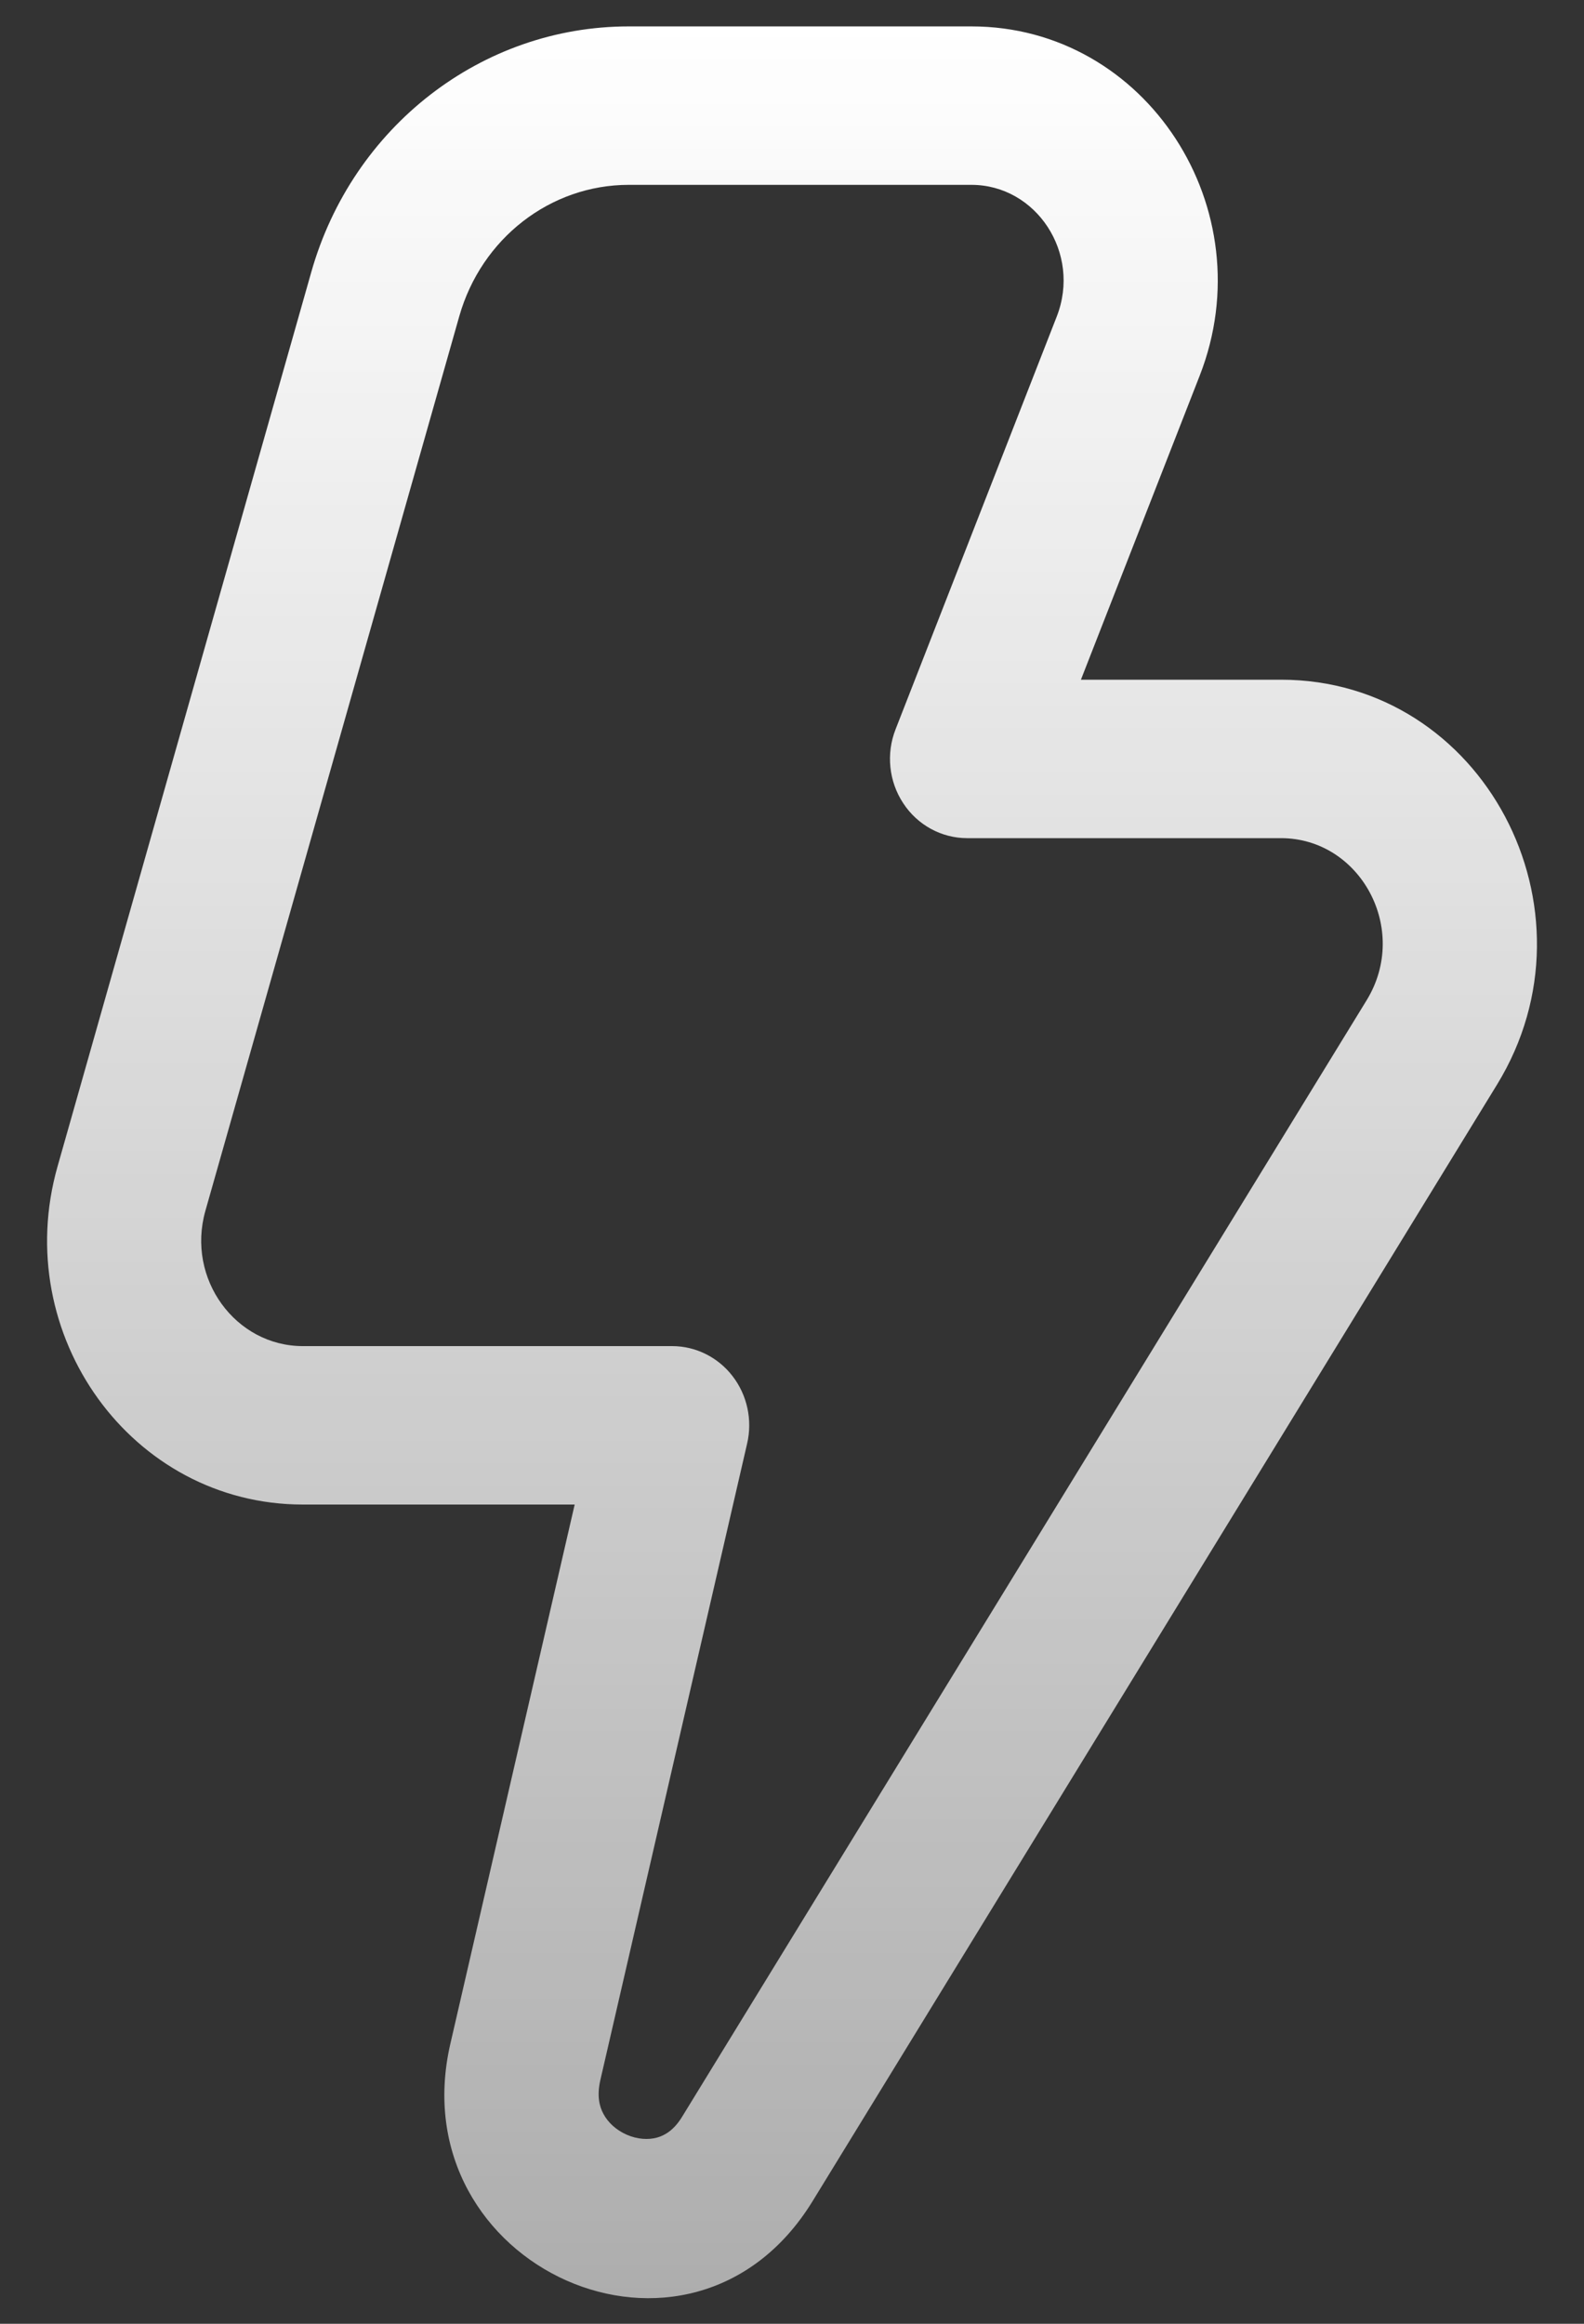 <svg width="15" height="22" viewBox="0 0 15 22" fill="none" xmlns="http://www.w3.org/2000/svg">
<rect x="0" y="0" width="15" height="22" fill="#333333" stroke="none"/>
<path d="M9.199 0.25C10.857 0.25 11.976 1.981 11.361 3.556L10.236 6.435H12.13C14.046 6.435 15.192 8.612 14.176 10.269L7.695 20.839C6.542 22.718 3.777 21.461 4.265 19.348L5.442 14.244H2.868C1.247 14.244 0.092 12.637 0.545 11.043L2.948 2.575C3.338 1.2 4.561 0.25 5.954 0.25H9.199ZM5.954 1.75C5.214 1.75 4.559 2.255 4.349 2.995L1.945 11.463C1.762 12.108 2.232 12.744 2.868 12.744H6.365C6.588 12.744 6.799 12.849 6.937 13.028C7.076 13.208 7.127 13.444 7.075 13.667L5.685 19.693C5.651 19.842 5.676 19.943 5.715 20.014C5.757 20.093 5.834 20.166 5.935 20.21C6.036 20.254 6.139 20.26 6.222 20.237C6.295 20.217 6.382 20.167 6.46 20.039L12.942 9.469C13.353 8.797 12.881 7.935 12.13 7.935H9.158C8.916 7.935 8.688 7.811 8.553 7.604C8.417 7.398 8.39 7.135 8.481 6.904L10.007 2.997C10.242 2.395 9.811 1.75 9.199 1.75H5.954Z" fill="url(#paint0_linear_71_861)"/>
<defs>
<linearGradient id="paint0_linear_71_861" x1="7.5" y1="0.25" x2="7.5" y2="21.758" gradientUnits="userSpaceOnUse">
<stop stop-color="white"/>
<stop offset="1" stop-color="white" stop-opacity="0.6"/>
</linearGradient>
</defs>
</svg>
